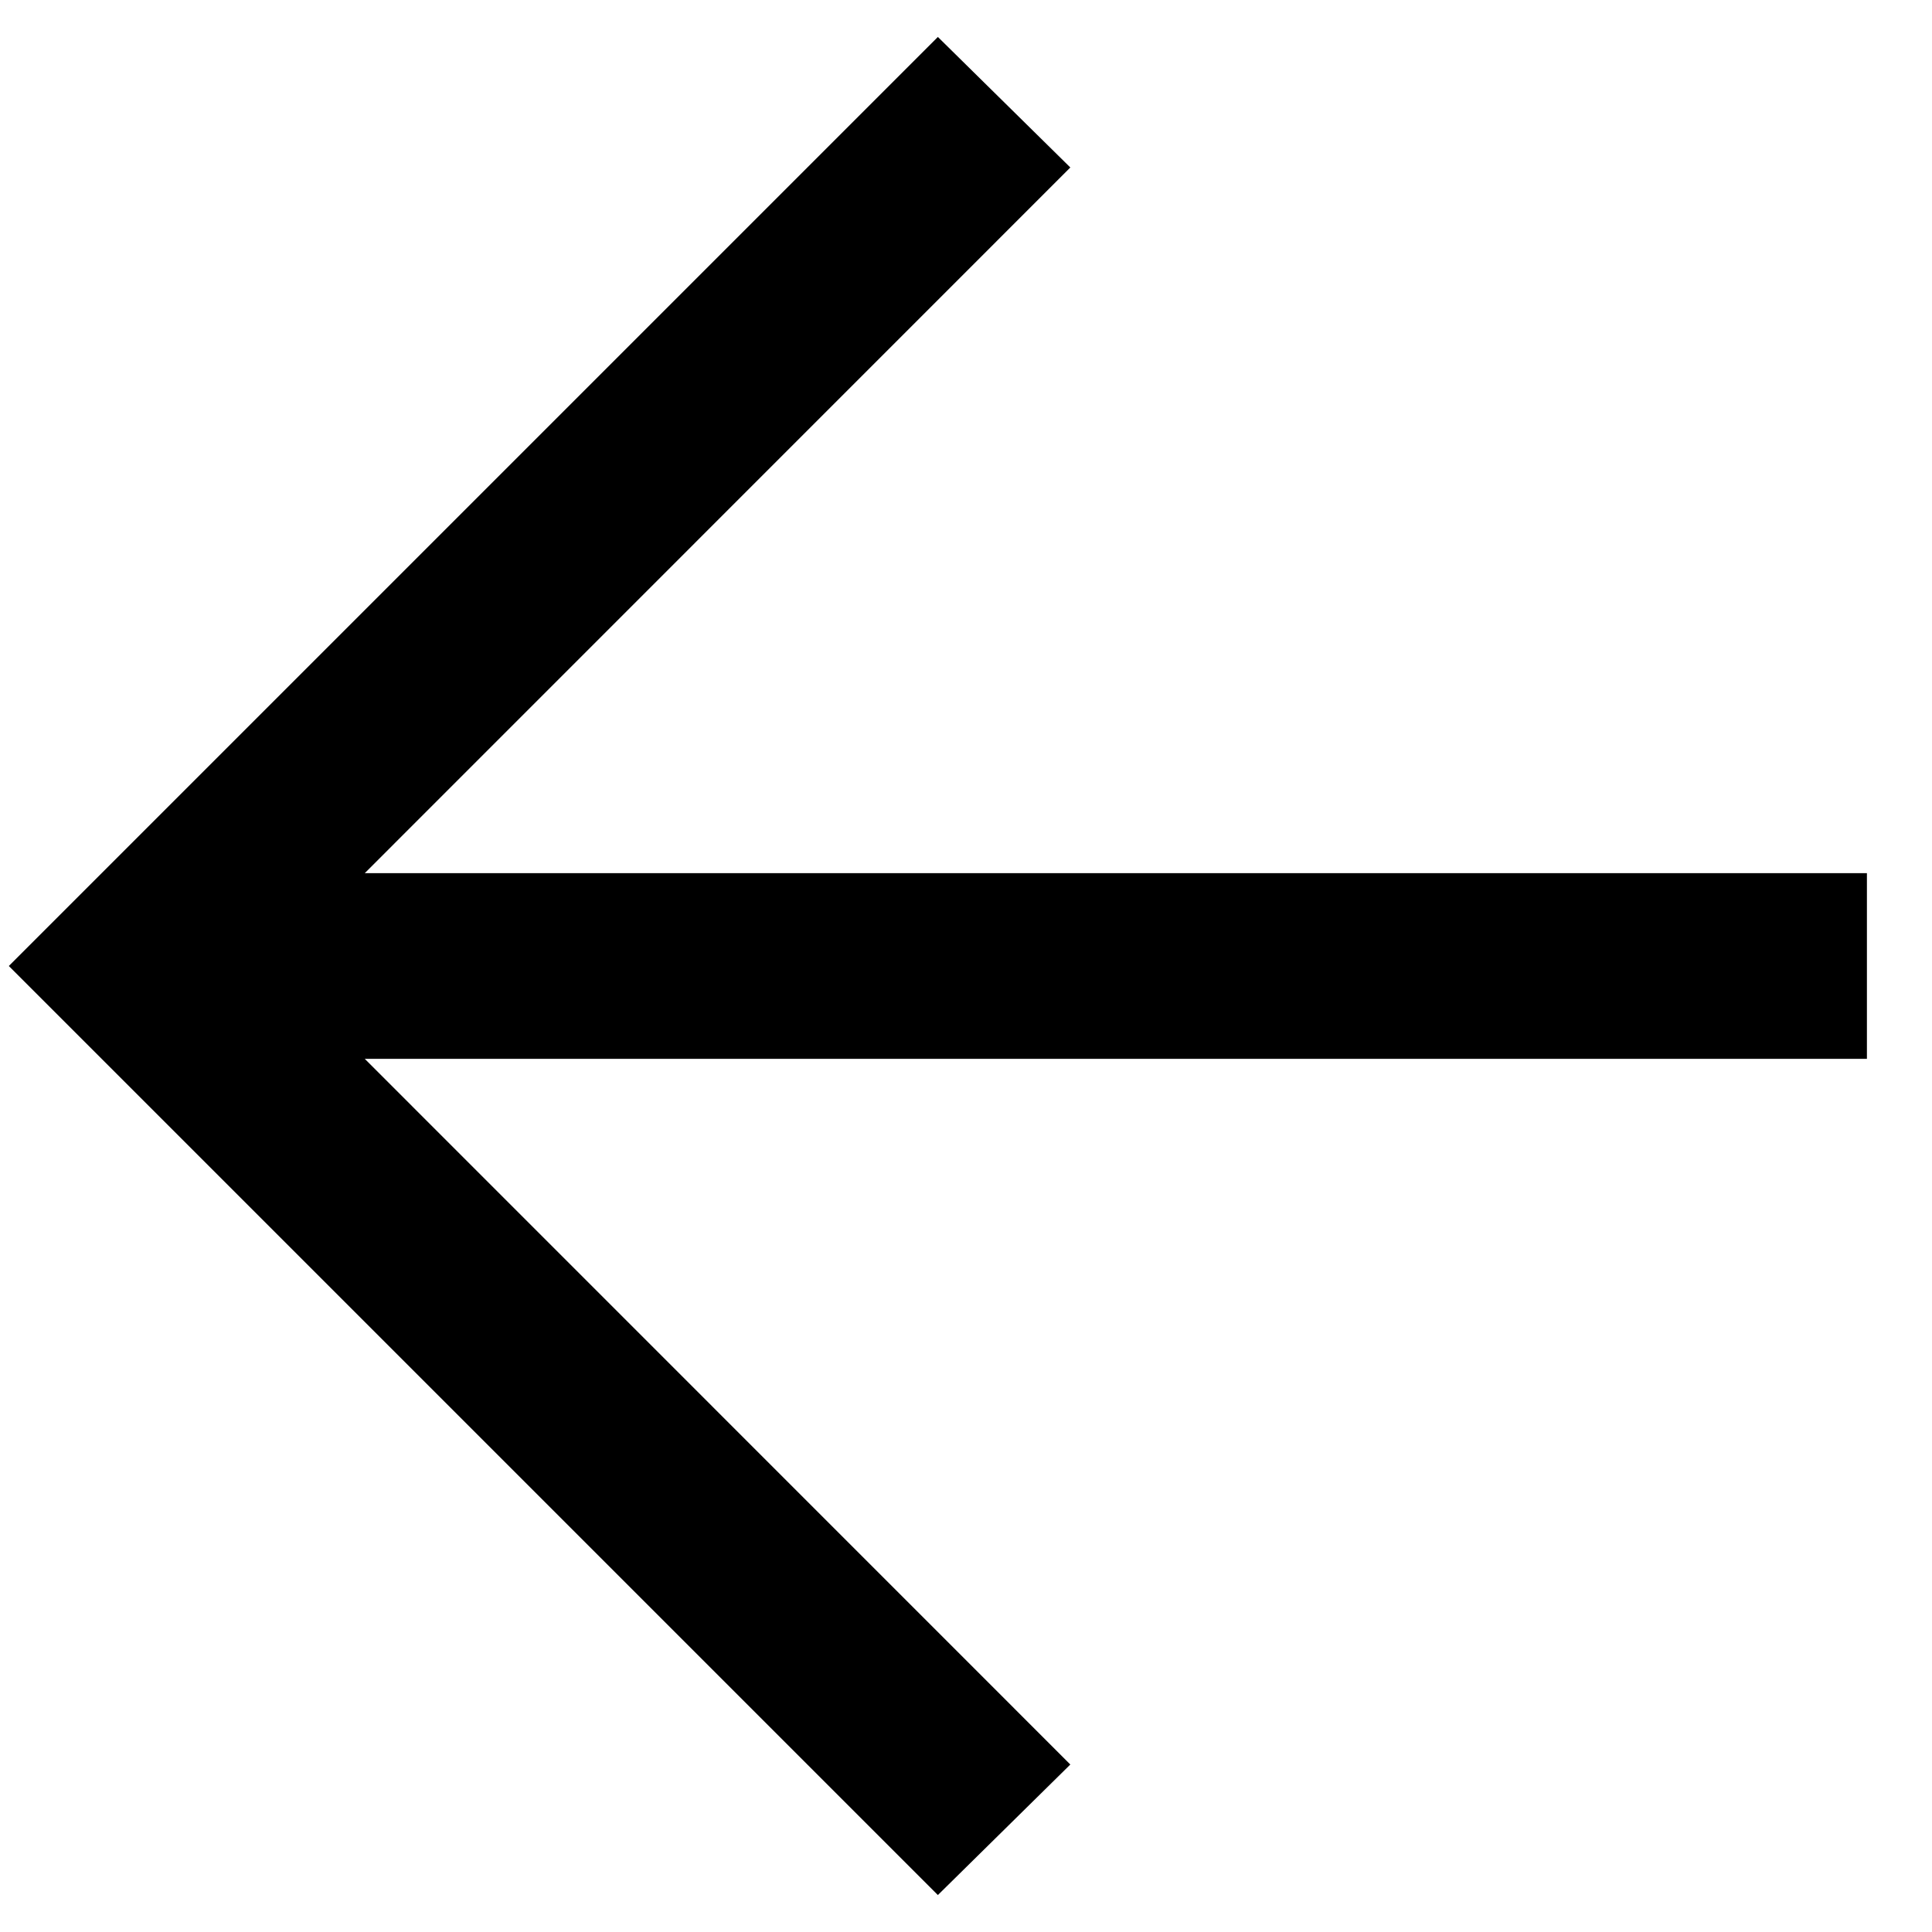 <svg width="16" height="16" viewBox="0 0 16 16" fill="none" xmlns="http://www.w3.org/2000/svg">
<path d="M3.021 7.231H15.461V8.769H3.021L8.864 14.613L7.767 15.694L0.073 8L7.767 0.306L8.864 1.387L3.021 7.231Z" fill="black"/>
</svg>
